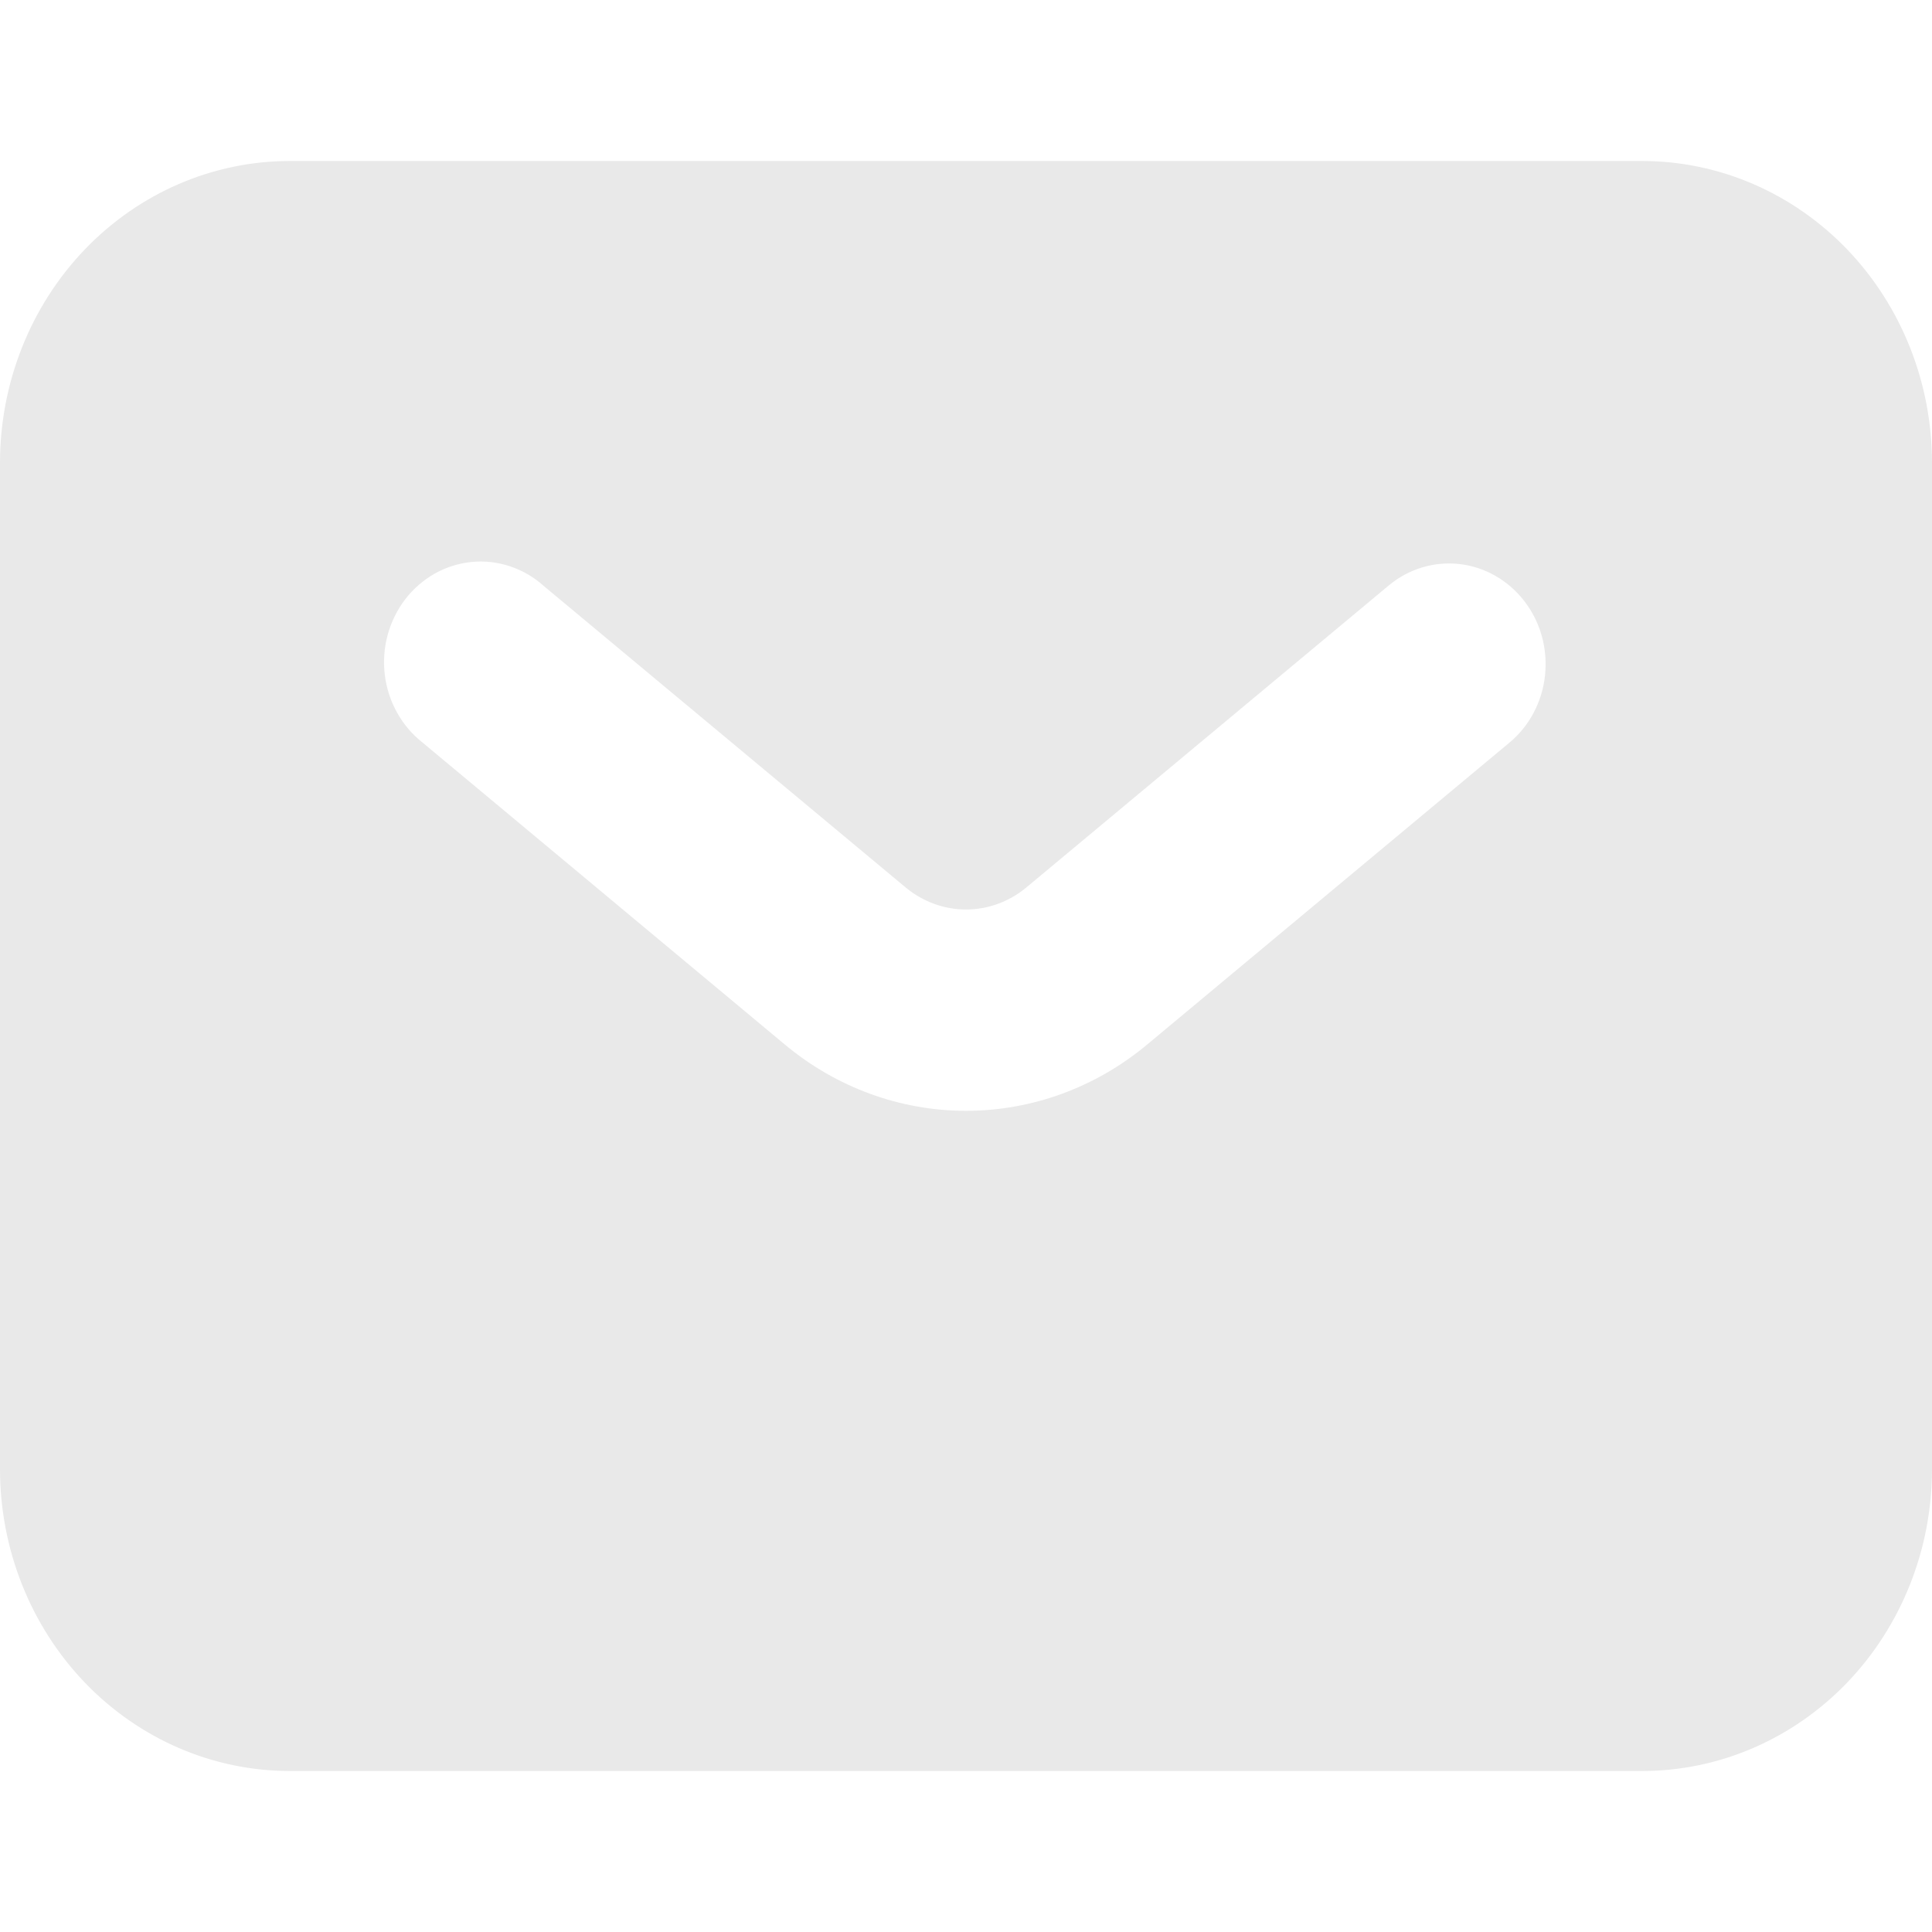 <svg width="24" height="24" viewBox="0 0 24 24" fill="none" xmlns="http://www.w3.org/2000/svg">
<path fill-rule="evenodd" clip-rule="evenodd" d="M3.6 22C2.645 22 1.73 21.605 1.054 20.902C0.379 20.198 0 19.245 0 18.25V5.75C0 4.755 0.379 3.802 1.054 3.098C1.73 2.395 2.645 2 3.6 2H20.4C21.355 2 22.27 2.395 22.946 3.098C23.621 3.802 24 4.755 24 5.75V18.25C24 19.245 23.621 20.198 22.946 20.902C22.27 21.605 21.355 22 20.4 22H3.6ZM6.75 7.275C6.628 7.166 6.486 7.084 6.333 7.034C6.179 6.983 6.018 6.965 5.858 6.981C5.698 6.997 5.542 7.046 5.401 7.125C5.26 7.205 5.135 7.313 5.034 7.444C4.934 7.575 4.86 7.725 4.816 7.886C4.772 8.047 4.76 8.216 4.78 8.382C4.8 8.548 4.852 8.708 4.933 8.853C5.014 8.998 5.121 9.124 5.25 9.225L9.75 12.976C10.389 13.509 11.182 13.799 12 13.799C12.818 13.799 13.611 13.509 14.25 12.976L18.75 9.226C18.873 9.124 18.976 8.997 19.052 8.853C19.128 8.709 19.176 8.551 19.193 8.388C19.21 8.225 19.197 8.06 19.153 7.902C19.109 7.744 19.036 7.597 18.937 7.469C18.839 7.341 18.717 7.234 18.579 7.155C18.441 7.075 18.289 7.025 18.132 7.007C17.976 6.989 17.817 7.003 17.666 7.049C17.514 7.095 17.373 7.171 17.25 7.274L12.75 11.024C12.537 11.201 12.273 11.298 12 11.298C11.727 11.298 11.463 11.201 11.25 11.024L6.75 7.275Z" fill="#E9E9E9"/>
</svg>

